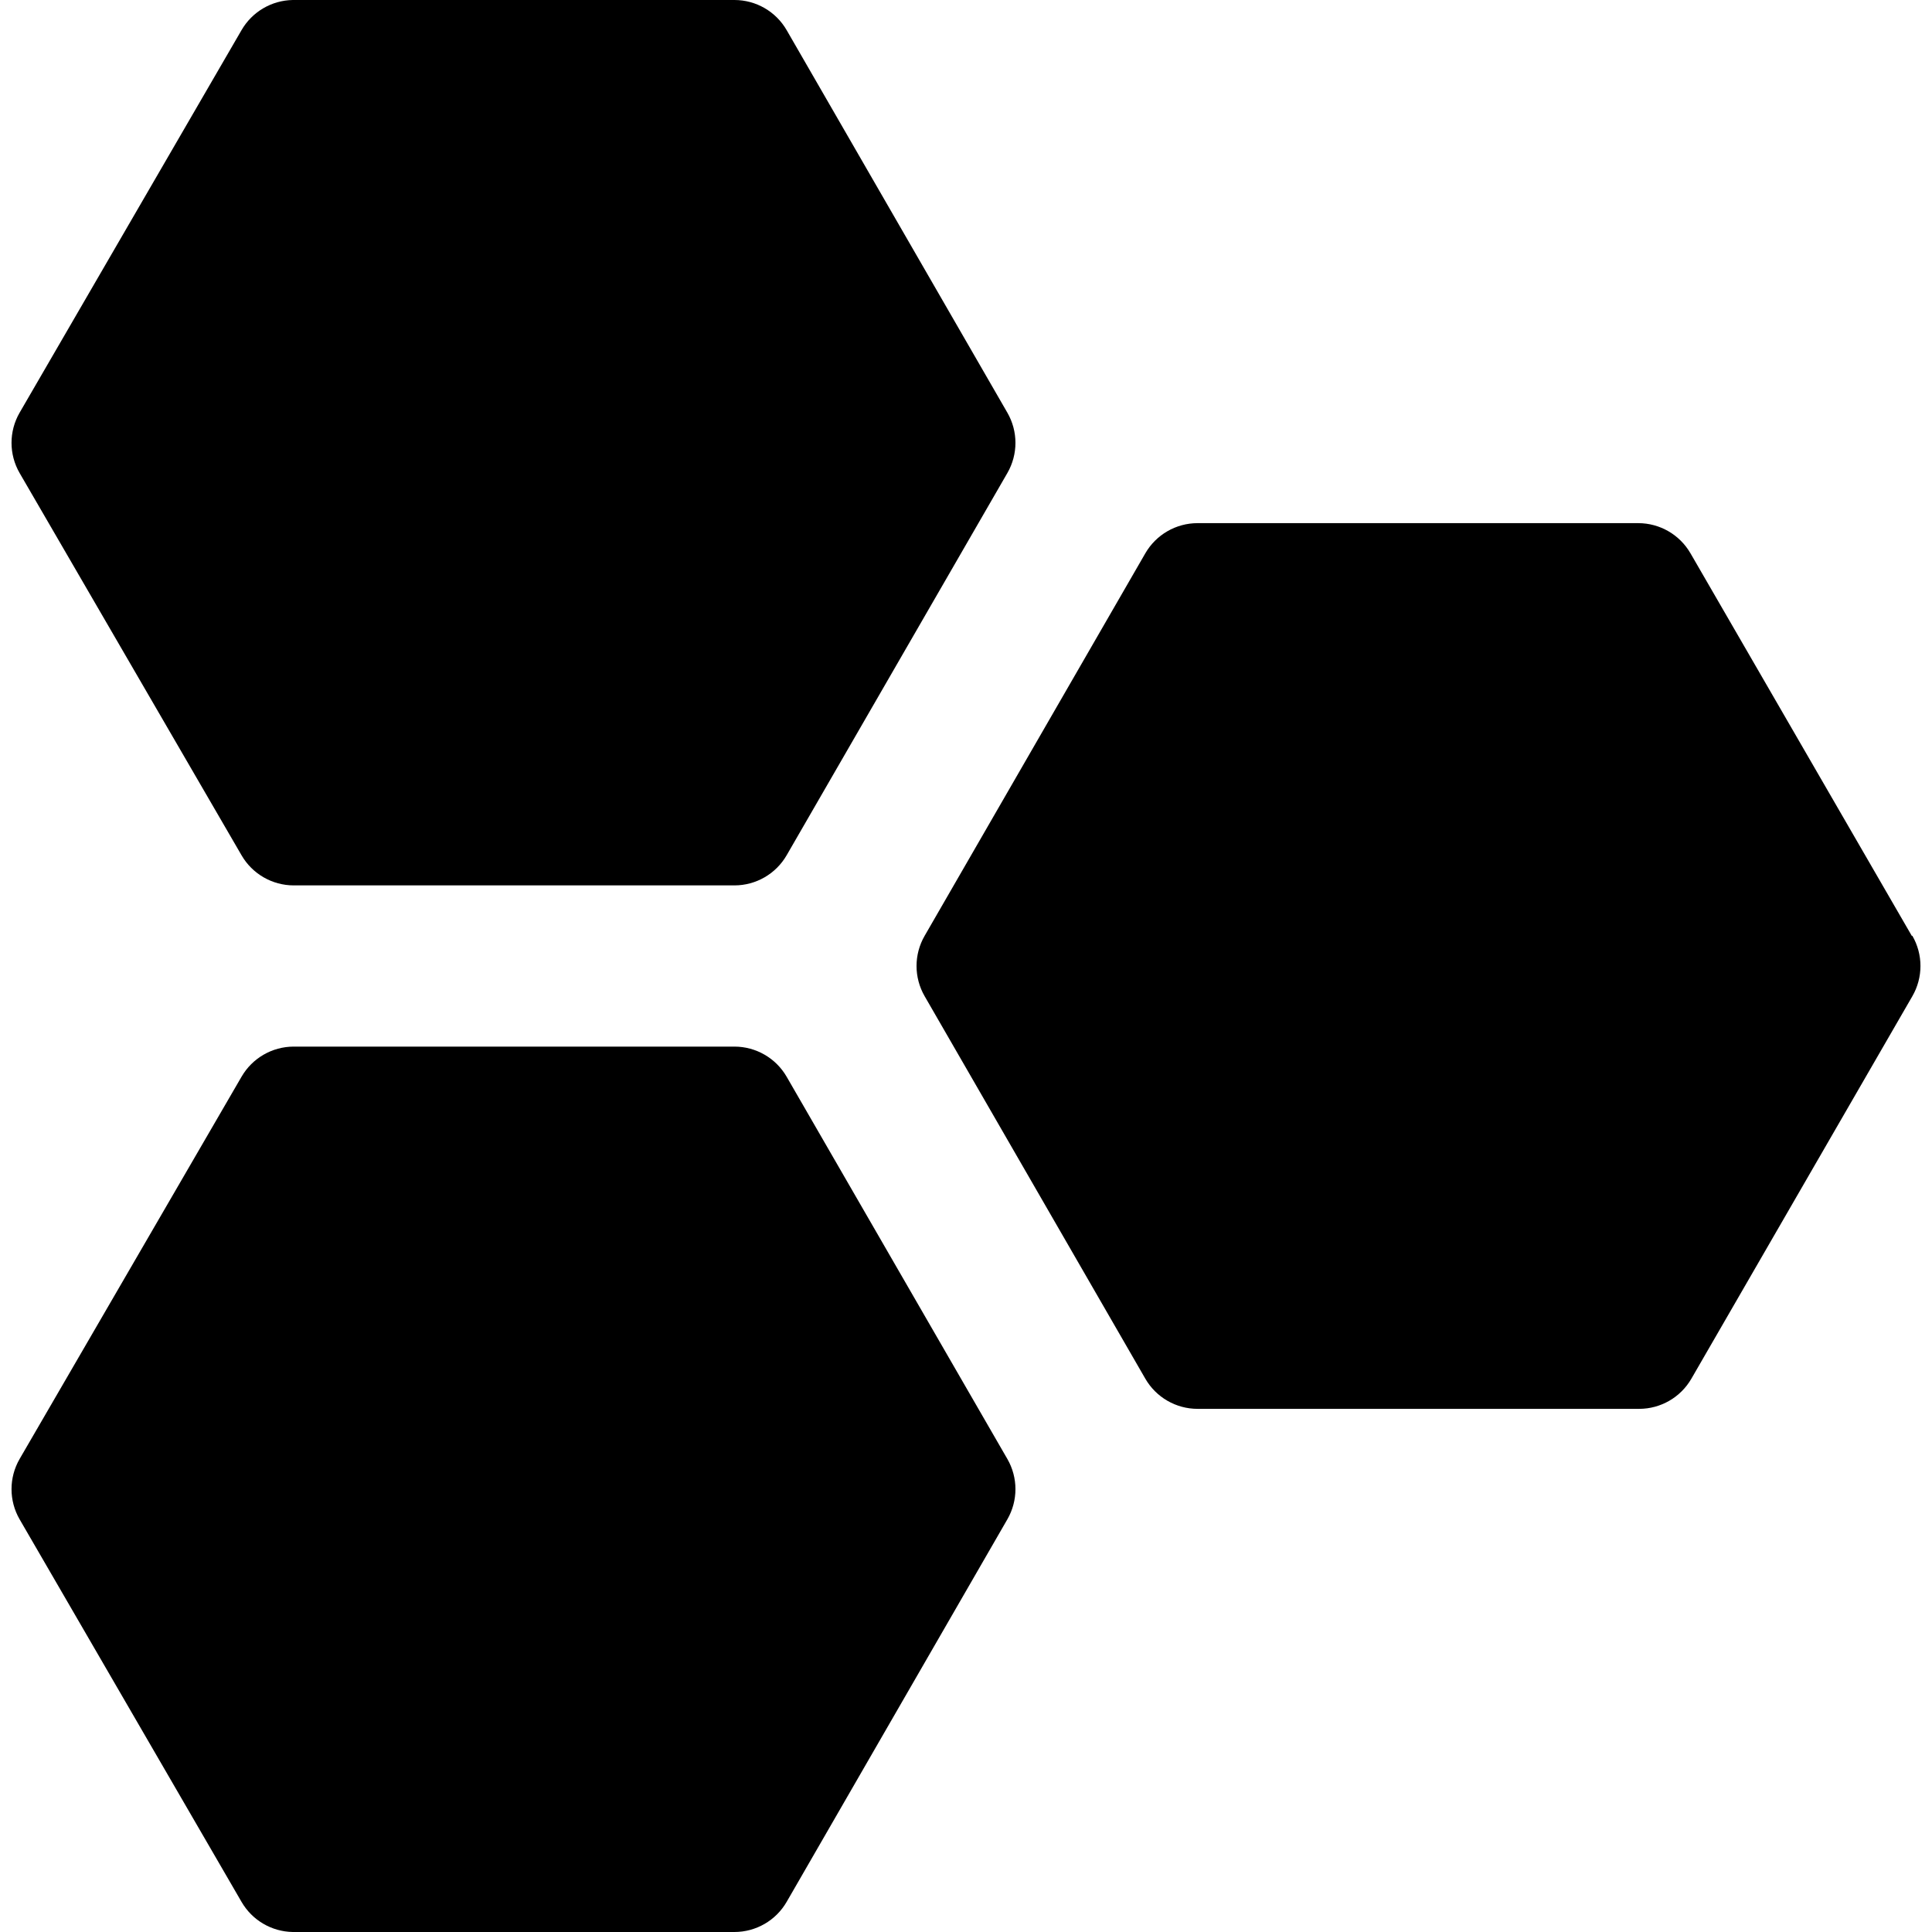 <svg width="100%" viewBox="0 0 200 200">
    <path d="M30.406,91.656c-2.231,-0.002 -4.291,-1.193 -5.406,-3.125l-22.969,-39.562c-1.117,-1.934 -1.117,-4.316 0,-6.25l22.969,-39.594c1.098,-1.903 3.115,-3.09 5.312,-3.125h45.719c2.231,0.002 4.291,1.193 5.406,3.125l22.844,39.594c1.117,1.934 1.117,4.316 0,6.25l-22.844,39.562c-1.115,1.932 -3.176,3.123 -5.406,3.125zM175,57.281l22.906,39.594h0.062c1.117,1.934 1.117,4.316 0,6.25l-22.875,39.594c-1.115,1.932 -3.176,3.123 -5.406,3.125h-45.719c-2.231,-0.002 -4.291,-1.193 -5.406,-3.125l-22.844,-39.594c-1.117,-1.934 -1.117,-4.316 0,-6.25l22.844,-39.594c1.115,-1.932 3.176,-3.123 5.406,-3.125h45.625c2.231,0.002 4.291,1.193 5.406,3.125zM30.312,200h45.719c2.231,-0.002 4.291,-1.193 5.406,-3.125l22.844,-39.594c1.117,-1.934 1.117,-4.316 0,-6.25l-22.844,-39.562c-1.115,-1.932 -3.176,-3.123 -5.406,-3.125h-45.625c-2.231,0.002 -4.291,1.193 -5.406,3.125l-22.969,39.562c-1.117,1.934 -1.117,4.316 0,6.25l22.969,39.594c1.098,1.903 3.115,3.09 5.312,3.125z" fill-rule="evenodd"></path>
</svg>
